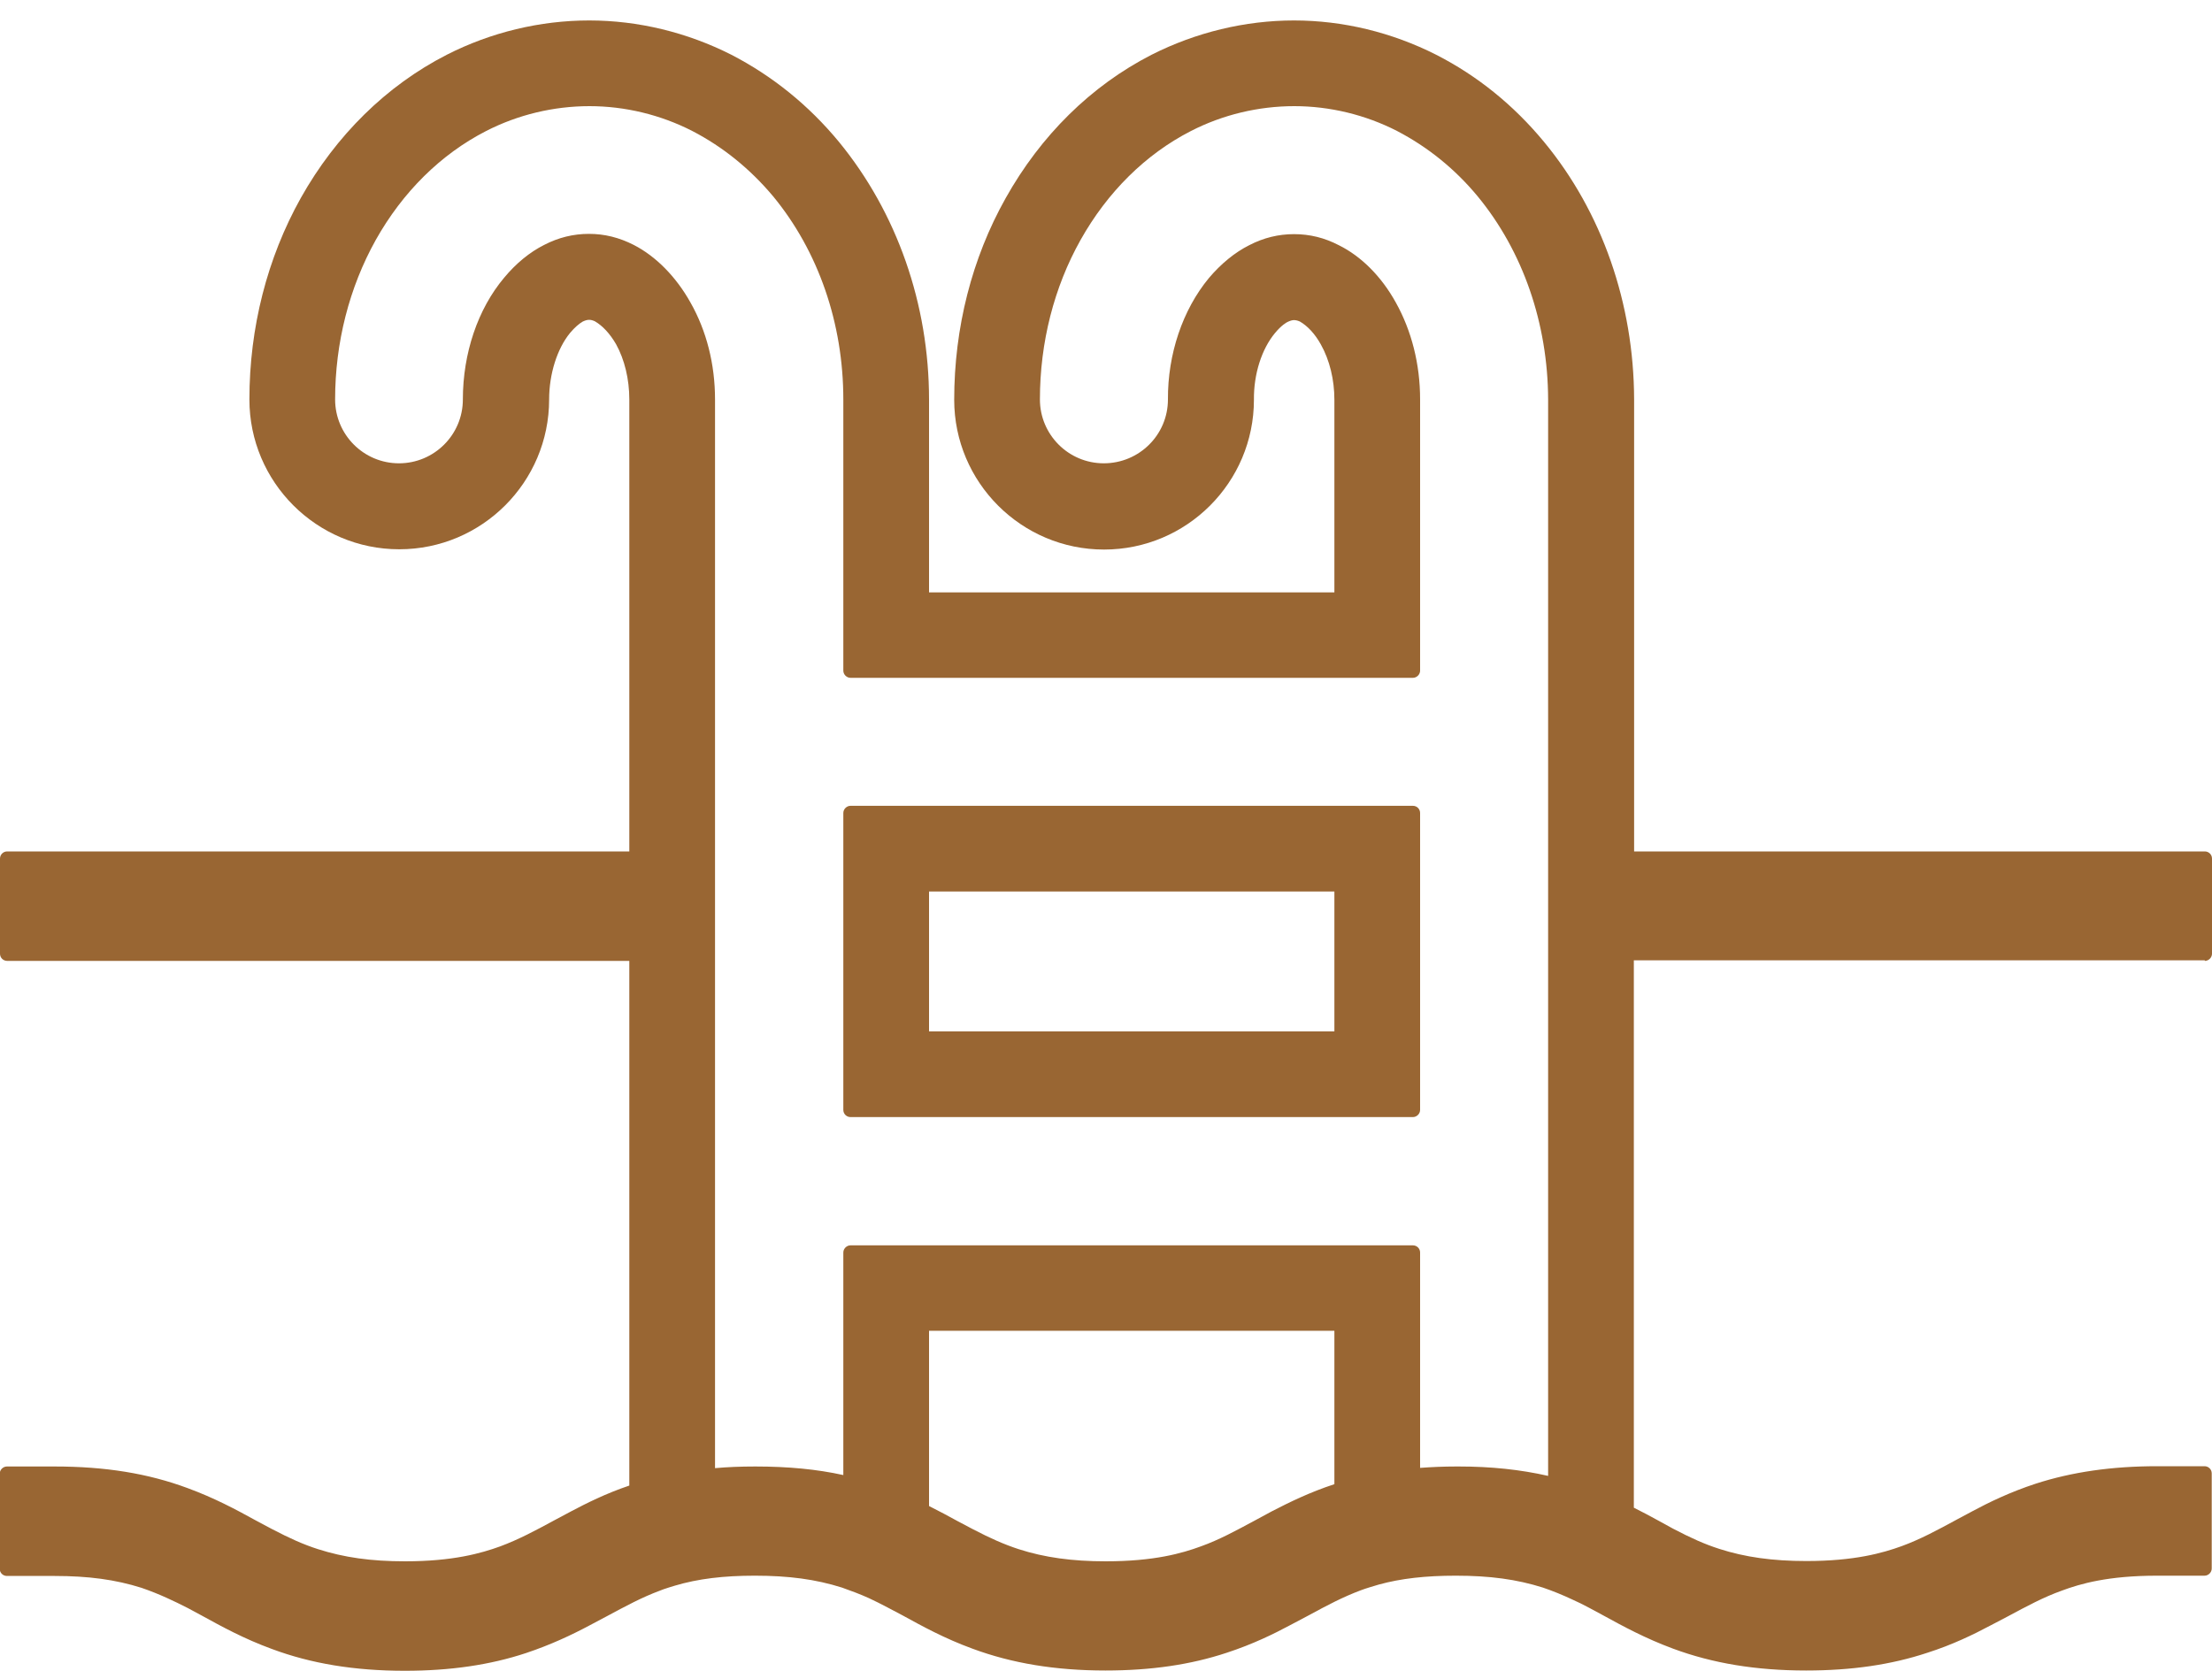 <svg xmlns="http://www.w3.org/2000/svg" xmlns:xlink="http://www.w3.org/1999/xlink" id="_x32_" x="0px" y="0px" width="800px" height="604.5px" viewBox="0 0 800 604.5" style="enable-background:new 0 0 800 604.5;" xml:space="preserve"><style type="text/css">	.st0{fill:#996633;}</style><g id="SVGRepo_bgCarrier"></g><g id="SVGRepo_tracerCarrier"></g><g id="SVGRepo_iconCarrier">	<g>		<path class="st0" d="M511,291.5H307.6c-1.4,0-2.6,1.2-2.6,2.6v107.4c0,1.5,1.2,2.6,2.6,2.6H511c1.4,0,2.6-1.2,2.6-2.6V294.1   C513.6,292.7,512.5,291.5,511,291.5z M482.6,373.1H336v-50.6h146.6V373.1z"></path>		<path class="st0" d="M797.4,347.6c1.4,0,2.6-1.2,2.6-2.6v-34.4c0-1.5-1.2-2.6-2.6-2.6H591V144.5c-0.1-34.7-11.6-67.8-32.6-93.2   c-11-13.3-24.1-23.9-39-31.5c-16-8.1-33.7-12.4-51.4-12.4c-17.7,0-35.5,4.3-51.5,12.4c-21.9,11.2-40.1,29.2-52.8,51.9   c-12.2,21.7-18.6,46.9-18.6,72.9c0,29.9,24.3,54.2,54.2,54.2c29.9,0,54.2-24.3,54.2-54.2c-0.1-9.3,2.8-18.3,7.6-24.1   c2.3-2.8,4.2-3.9,4.7-4.1c1.1-0.5,1.7-0.6,2.2-0.6s1.2,0.1,2.1,0.5c2.8,1.6,5.5,4.5,7.6,8.3c3.2,5.7,4.9,12.8,4.9,20v69.7H336   v-69.7c0-34.6-11.6-67.7-32.6-93.3c-10.9-13.2-24-23.8-38.9-31.5c-16-8.1-33.7-12.4-51.4-12.4c-17.8,0-35.6,4.3-51.5,12.4   C139.7,31,121.5,49,108.8,71.6c-12.2,21.8-18.6,47-18.6,72.9c0,29.9,24.3,54.2,54.2,54.2c29.9,0,54.2-24.3,54.2-54.2   c0-9.2,2.9-18.4,7.6-24.1c1.6-1.9,3.2-3.3,4.6-4.1c1.1-0.5,1.7-0.6,2.3-0.6c0.5,0,1.1,0.1,2,0.5c2.8,1.6,5.5,4.5,7.7,8.3   c3.1,5.6,4.8,12.7,4.8,20V308H2.6c-1.5,0-2.6,1.2-2.6,2.6V345c0,1.5,1.2,2.6,2.6,2.6h225c0,0,0,189.7,0,189.8   c-8.6,2.9-15.7,6.5-21,9.3l-6,3.2c-7,3.8-13,7-19.7,9.5c-6.9,2.5-17.1,5.4-34.4,5.4c-12.4,0-22.1-1.4-31.5-4.4   c-5.3-1.7-10.2-3.9-16.7-7.3l-6-3.2c-6.9-3.8-14.7-8-24.5-11.6c-14.3-5.3-29.7-7.8-48.1-7.8c0,0-17.2,0-17.2,0   c-1.4,0-2.6,1.2-2.6,2.6v34.4c0,1.5,1.2,2.6,2.6,2.6h17.2c12.3,0,22,1.3,31.5,4.3c6.4,2.2,11.8,4.8,16.7,7.3l5.2,2.8   c7.1,3.9,15.1,8.3,25.2,12c14.2,5.3,29.9,7.9,48.1,7.9c16.4,0,30.8-2.1,43.8-6.4c9-3,16.6-6.6,22.8-9.9l6.6-3.5   c6.7-3.6,12.6-6.8,19.1-9.2l1.3-0.5c1.3-0.4,2.6-0.9,4.1-1.3c8.4-2.5,17.6-3.6,28.9-3.6c12.3,0,22,1.3,31.5,4.3   c3.4,1.2,6.6,2.4,9.7,3.8c2.3,1.1,4.6,2.2,7,3.5l5.3,2.8c7.1,3.9,15.1,8.3,25.2,12c14.3,5.3,30,7.9,48.1,7.9   c16.5,0,30.8-2.1,43.8-6.4c9.5-3.1,17.2-6.9,22.8-9.9l7-3.7c6.6-3.6,12.3-6.6,18.7-9c2.1-0.8,4.3-1.4,6.6-2.1   c8-2.2,16.9-3.2,27.8-3.2c12.3,0,22,1.3,31.5,4.3c3.8,1.3,7.2,2.7,10.6,4.3c2,0.9,4.1,1.9,6.1,3l5.2,2.8c7.1,3.9,15.2,8.3,25.2,12   c14.3,5.3,30,7.9,48.1,7.9c16.5,0,30.8-2.1,43.8-6.4c9.1-2.9,16.7-6.6,22.9-9.9l6.3-3.3c6.9-3.7,12.8-6.9,19.5-9.3   c6.7-2.5,16.8-5.4,34.4-5.4h17.2c1.4,0,2.6-1.2,2.6-2.6v-34.4c0-1.5-1.2-2.6-2.6-2.6h-17.2c-16.4,0-30.8,2.1-43.8,6.3   c-9.5,3.1-17.2,6.9-22.8,9.9l-5.8,3.1c-7,3.8-13.1,7.1-19.9,9.6c-6.9,2.5-17.1,5.4-34.5,5.4c-12.2,0-22.2-1.4-31.5-4.4   c-5.3-1.7-10.2-3.9-16.7-7.3l-5.1-2.8c-2.9-1.6-5.9-3.2-9.1-4.8v-198H797.4z M482.6,536.9c-8.9,2.9-16.4,6.6-22.6,9.8l-6.1,3.3   c-6.9,3.7-12.9,7-19.6,9.4c-6.8,2.5-16.9,5.4-34.4,5.4c-12.2,0-22.2-1.4-31.5-4.4c-5.2-1.7-10.2-3.9-16.7-7.3l-5.3-2.8   c-3.2-1.8-6.7-3.6-10.4-5.5v-63.4h146.6C482.6,481.5,482.6,536.9,482.6,536.9z M559.9,533.9c-10.1-2.3-20.7-3.4-32.2-3.4h-1.1   c-4.6,0-8.9,0.2-13,0.5v-77.9c0-1.5-1.2-2.6-2.6-2.6H307.6c-1.4,0-2.6,1.2-2.6,2.6v80.5c-9.5-2.1-19.9-3.1-31.8-3.1c0,0,0,0-0.1,0   c-5.4,0-10.1,0.2-14.5,0.6V144.5c0-12.8-3.1-24.9-8.9-35.1c-5.2-9.3-12.5-16.7-20.5-20.8c-5.3-2.7-10.6-4-16.2-4   c-5.6,0-11,1.3-16.2,4c-5.2,2.6-10.2,6.7-14.5,11.9c-9.5,11.3-14.9,27.3-14.9,44c0,12.8-10.4,23.1-23.1,23.1   c-12.8,0-23.1-10.4-23.1-23.1c0-20.5,5.1-40.5,14.7-57.7c9.7-17.3,23.5-31,39.9-39.4c11.5-5.9,24.4-9,37.4-9   c12.8,0,25.7,3.1,37.2,9c11,5.7,20.8,13.6,29.2,23.6C296,90.9,305,117,305,144.5v98.1c0,1.4,1.2,2.6,2.6,2.6H511   c1.4,0,2.6-1.2,2.6-2.6v-98.1c0-12.8-3.1-24.9-8.8-35.1c-5.2-9.4-12.5-16.7-20.6-20.7c-5.2-2.7-10.5-4-16.2-4   c-5.6,0-11,1.3-16.2,4c-5.2,2.6-10.2,6.7-14.6,11.9c-9.5,11.5-14.9,27.5-14.8,43.9c0,12.8-10.4,23.1-23.2,23.1   s-23.1-10.4-23.1-23.1c0-20.6,5.1-40.6,14.7-57.7c9.7-17.3,23.5-31,39.9-39.4c11.5-5.9,24.4-9,37.4-9c12.8,0,25.7,3.1,37.2,9   c11.1,5.8,20.9,13.7,29.1,23.6c16.4,19.9,25.4,46,25.5,73.5L559.9,533.9L559.9,533.9z"></path>	</g></g></svg>